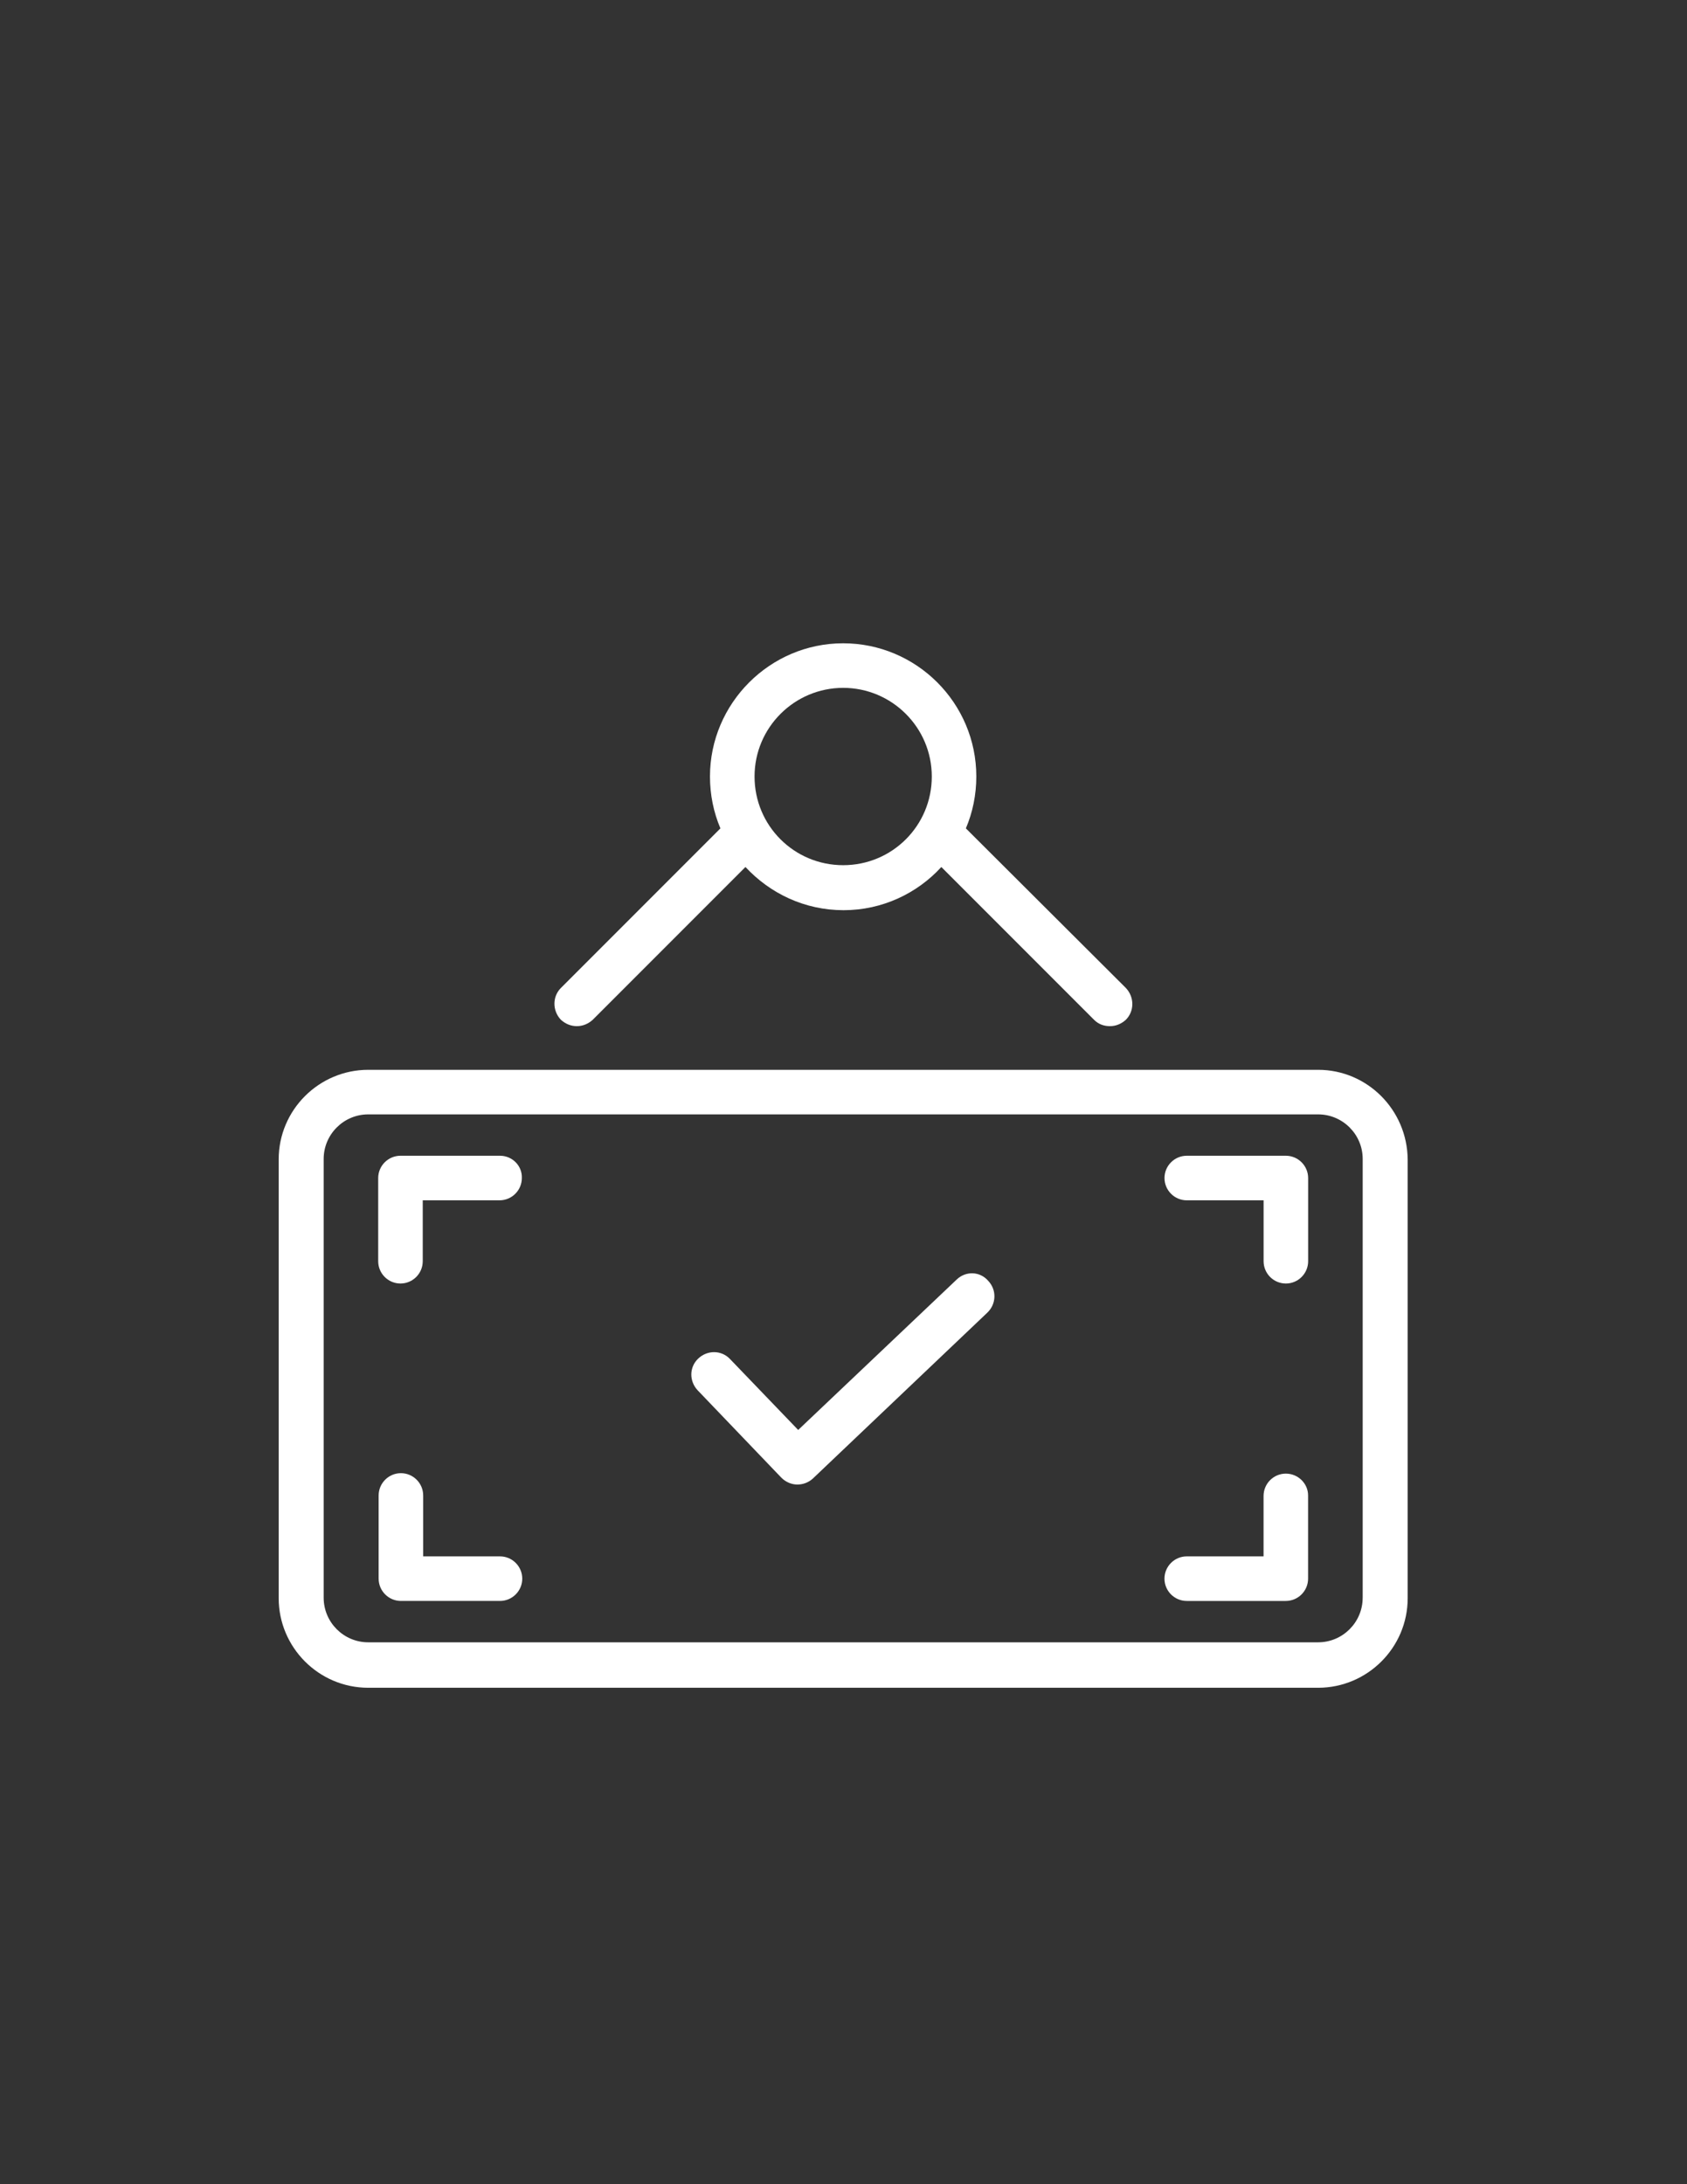 <?xml version="1.0" encoding="utf-8"?>
<!-- Generator: Adobe Illustrator 27.0.0, SVG Export Plug-In . SVG Version: 6.00 Build 0)  -->
<svg version="1.1" id="Layer_1" xmlns="http://www.w3.org/2000/svg" xmlns:xlink="http://www.w3.org/1999/xlink" x="0px" y="0px"
	 viewBox="0 0 612 792" style="enable-background:new 0 0 612 792;" xml:space="preserve">
<rect x="0" y="0" width="612" height="792" fill="#333333" stroke="none"/>
<g>
	<path style="fill:#FFFFFF;" d="M347.1,463.93l-57.54,54.58l-24.73-25.72c-3.13-3.3-8.24-3.3-11.54-0.16
		c-3.3,3.13-3.3,8.24-0.16,11.54l30.34,31.66c1.65,1.65,3.79,2.47,5.77,2.47c1.98,0,3.96-0.66,5.61-2.14l63.32-60.18
		c3.3-3.13,3.46-8.24,0.33-11.54C355.51,460.96,350.4,460.8,347.1,463.93z"/>
	<path style="fill:#FFFFFF;" d="M478.18,387.92H133.58c-17.81,0-32.48,14.51-32.48,32.48v159.11c0,17.81,14.51,32.48,32.48,32.48
		h344.61c17.81,0,32.48-14.51,32.48-32.48V420.4C510.5,402.43,495.99,387.92,478.18,387.92z M494.34,579.35
		c0,8.9-7.25,16.16-16.16,16.16H133.58c-8.9,0-16.16-7.25-16.16-16.16V420.24c0-8.9,7.25-16.16,16.16-16.16h344.61
		c8.9,0,16.16,7.25,16.16,16.16V579.35z"/>
	<path style="fill:#FFFFFF;" d="M181.39,564.35h-27.87v-22.09c0-4.45-3.63-8.08-8.08-8.08c-4.45,0-8.08,3.63-8.08,8.08v30.17
		c0,4.45,3.63,8.08,8.08,8.08h35.94c4.45,0,8.08-3.63,8.08-8.08S185.84,564.35,181.39,564.35z"/>
	<path style="fill:#FFFFFF;" d="M181.39,419.08h-36.11c-4.45,0-8.08,3.63-8.08,8.08v30.17c0,4.45,3.63,8.08,8.08,8.08
		c4.45,0,8.08-3.63,8.08-8.08v-22.09h27.87c4.45,0,8.08-3.63,8.08-8.08C189.47,422.71,185.84,419.08,181.39,419.08z"/>
	<path style="fill:#FFFFFF;" d="M466.47,534.34c-4.45,0-8.08,3.63-8.08,8.08v21.93h-27.87c-4.45,0-8.08,3.63-8.08,8.08
		s3.63,8.08,8.08,8.08h35.94c4.45,0,8.08-3.63,8.08-8.08v-30.17C474.55,537.96,470.93,534.34,466.47,534.34z"/>
	<path style="fill:#FFFFFF;" d="M466.47,419.08h-35.94c-4.45,0-8.08,3.63-8.08,8.08s3.63,8.08,8.08,8.08h27.87v22.09
		c0,4.45,3.63,8.08,8.08,8.08c4.45,0,8.08-3.63,8.08-8.08v-30.17C474.55,422.71,470.93,419.08,466.47,419.08z"/>
	<path style="fill:#FFFFFF;" d="M209.26,372.09c2.14,0,4.12-0.82,5.77-2.31l55.4-55.4c8.9,9.56,21.43,15.66,35.61,15.66
		c14.02,0,26.71-6.1,35.45-15.66l55.4,55.4c1.65,1.65,3.63,2.31,5.77,2.31c2.14,0,4.12-0.82,5.77-2.31c3.13-3.13,3.13-8.24,0-11.54
		l-58.04-57.87c2.47-5.77,3.79-12.2,3.79-18.8c0-26.71-21.76-48.31-48.31-48.31c-26.55,0-48.31,21.76-48.31,48.31
		c0,6.6,1.32,13.03,3.79,18.8l-57.87,57.87c-3.13,3.13-3.13,8.24,0,11.54C205.13,371.27,207.11,372.09,209.26,372.09z
		 M305.88,249.42c17.64,0,32.15,14.34,32.15,32.15s-14.34,32.15-32.15,32.15c-17.81,0-32.15-14.34-32.15-32.15
		S288.24,249.42,305.88,249.42z"/>
</g>
</svg>
